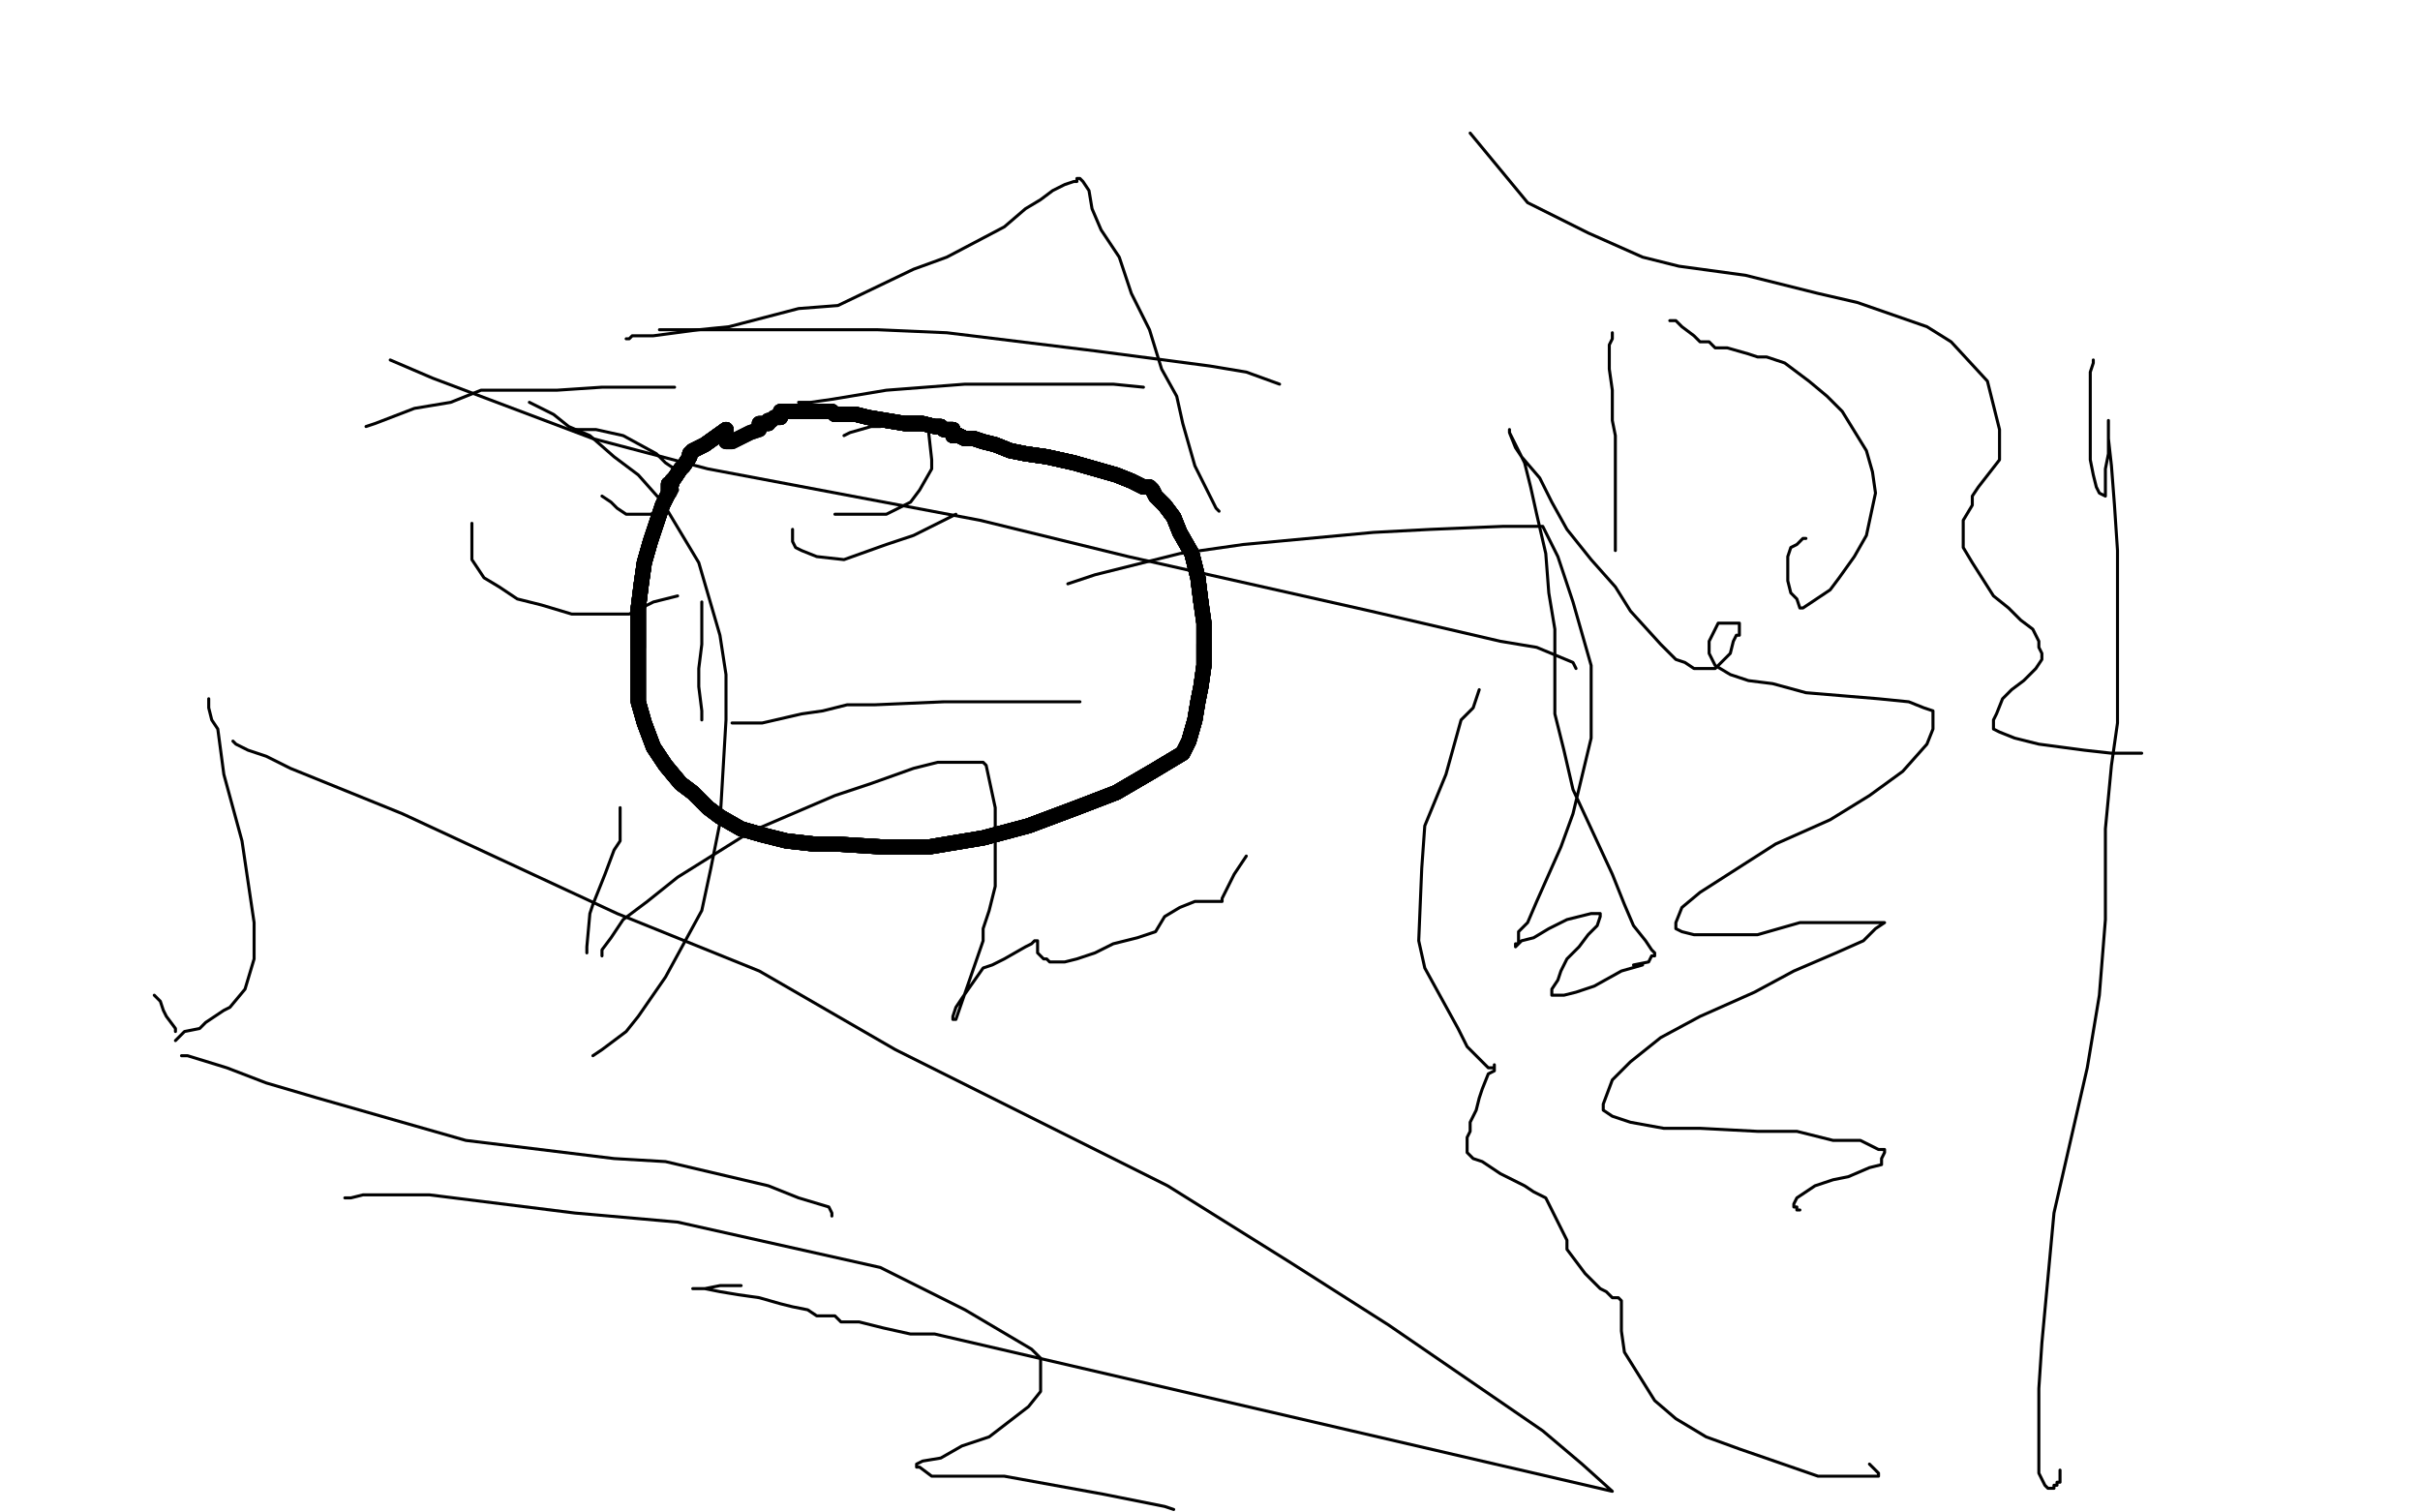 <?xml version="1.0" standalone="no"?>
<!DOCTYPE svg PUBLIC "-//W3C//DTD SVG 1.1//EN"
"http://www.w3.org/Graphics/SVG/1.1/DTD/svg11.dtd">

<svg width="800" height="500" version="1.1" xmlns="http://www.w3.org/2000/svg" xmlns:xlink="http://www.w3.org/1999/xlink" style="stroke-antialiasing: false"><desc>This SVG has been created on https://colorillo.com/</desc><rect x='0' y='0' width='800' height='500' style='fill: rgb(255,255,255); stroke-width:0' /><polyline points="199,316 199,314 199,314 202,310 202,310 206,304 206,304 214,298 214,298 224,290 224,290 248,275 248,275 276,263 276,263 288,259 288,259 302,254 302,254 310,252 310,252 317,252 317,252 322,252 322,252 324,252 324,252 325,252 325,252 326,253 326,253 329,267 329,267 329,293 329,293 328,297 328,297 327,301 327,301 326,304 326,304 325,307 325,307 325,309 325,309 325,310 325,310 325,311 316,337 315,337 315,336 316,333 318,330 325,320 328,319 332,317 339,313 341,312 342,311 343,311 343,312 343,314 343,315 344,316 345,317 346,317 347,318 349,318 352,318 356,317 362,315 368,312 376,310 382,308 385,303 390,300 395,298 398,298 401,298 402,298 403,298 404,298 404,297 405,295 408,289 412,283" style="fill: none; stroke: #000000; stroke-width: 1; stroke-linejoin: round; stroke-linecap: round; stroke-antialiasing: false; stroke-antialias: 0; opacity: 1.0"/>
<polyline points="353,193 362,190 362,190 390,183 390,183 411,180 411,180 454,176 454,176 473,175 473,175 497,174 497,174 508,174 508,174 510,174 510,174 512,178 512,178 513,180 513,180 515,184 515,184 517,190 517,190 520,199 520,199 526,220 526,220 526,231 526,231 526,244 526,244 520,269 520,269 516,280 516,280 512,289 512,289 508,298 508,298 505,305 505,305 502,308 502,308 502,312 502,312 501,312 501,312 501,313 502,312 503,311 507,310 512,307 518,304 522,303 526,302 529,302 529,303 528,306 525,309 522,313 518,317 516,321 515,324 513,327 513,328 513,329 514,329 517,329 521,328 527,326 536,321 543,319 540,319 545,318 546,316 547,316 547,315 546,314 544,311 540,306 537,299 533,289 520,261 517,248 514,236 514,221 514,208 512,196 511,183 508,170 506,161 504,153 500,145 499,143 499,142 499,143 501,148 503,151 509,158 513,166 518,175 526,185 534,194 539,202 549,213 554,218 557,219 560,221 563,221 565,221 567,221 570,218 572,216 573,212 574,210 575,210 575,208 575,206 573,206 571,206 568,206 567,208 566,210 565,212 565,214 565,216 567,220 572,223 578,225 586,226 597,229 609,230 621,231 631,232 636,234 639,235 639,237 639,241 637,246 629,255 618,263 605,271 587,279 562,295 556,300 554,305 554,306 554,307 556,308 560,309 569,309 581,309 595,305 608,305 617,305 623,305 620,307 616,311 607,315 593,321 580,328 562,336 549,343 539,351 533,357 530,365 530,367 533,369 539,371 550,373 562,373 581,374 594,374 606,377 615,377 621,380 623,380 623,381 622,383 622,385 618,386 611,389 606,390 600,392 594,396 593,398 593,399 594,399 594,400 595,400" style="fill: none; stroke: #000000; stroke-width: 1; stroke-linejoin: round; stroke-linecap: round; stroke-antialiasing: false; stroke-antialias: 0; opacity: 1.0"/>
<polyline points="121,141 124,140 124,140 137,135 137,135 149,133 149,133 159,129 159,129 184,129 184,129 199,128 199,128 223,128 223,128" style="fill: none; stroke: #000000; stroke-width: 1; stroke-linejoin: round; stroke-linecap: round; stroke-antialiasing: false; stroke-antialias: 0; opacity: 1.0"/>
<polyline points="264,133 268,133 268,133 275,132 275,132 293,129 293,129 319,127 319,127 331,127 331,127 358,127 358,127 368,127 368,127 378,128 378,128" style="fill: none; stroke: #000000; stroke-width: 1; stroke-linejoin: round; stroke-linecap: round; stroke-antialiasing: false; stroke-antialias: 0; opacity: 1.0"/>
<polyline points="156,173 156,174 156,174 156,176 156,176 156,178 156,178 156,180 156,180 156,182 156,182 156,185 156,185 160,191 160,191 165,194 165,194 171,198 171,198 179,200 179,200 189,203 189,203 198,203 198,203 208,203 208,203 216,199 216,199 224,197 224,197" style="fill: none; stroke: #000000; stroke-width: 1; stroke-linejoin: round; stroke-linecap: round; stroke-antialiasing: false; stroke-antialias: 0; opacity: 1.0"/>
<polyline points="262,175 262,176 262,176 262,178 262,178 262,179 262,179 263,181 263,181 265,182 265,182 270,184 270,184 279,185 279,185 293,180 293,180 302,177 302,177 316,170 316,170" style="fill: none; stroke: #000000; stroke-width: 1; stroke-linejoin: round; stroke-linecap: round; stroke-antialiasing: false; stroke-antialias: 0; opacity: 1.0"/>
<polyline points="279,144 281,143 281,143 288,141 288,141 291,141 291,141 294,140 294,140 299,139 299,139 303,139 303,139 304,139 304,139 306,141 306,141 307,143 307,143 308,152 308,152 308,155 308,155 304,162 304,162 301,166 301,166 297,168 297,168 293,170 293,170 287,170 287,170 283,170 283,170 276,170 276,170" style="fill: none; stroke: #000000; stroke-width: 1; stroke-linejoin: round; stroke-linecap: round; stroke-antialiasing: false; stroke-antialias: 0; opacity: 1.0"/>
<polyline points="190,142 191,142 191,142 192,142 192,142 194,142 194,142 197,142 197,142 206,144 206,144 217,150 217,150 220,153 220,153 223,155 223,155 223,158 223,158 224,162 224,162 223,164 223,164 221,166 221,166 219,168 219,168 218,169 218,169 215,170 215,170 213,170 213,170 211,170 211,170 209,170 209,170 207,170 207,170 204,168 204,168 202,166 202,166 199,164 199,164" style="fill: none; stroke: #000000; stroke-width: 1; stroke-linejoin: round; stroke-linecap: round; stroke-antialiasing: false; stroke-antialias: 0; opacity: 1.0"/>
<polyline points="232,199 232,200 232,200 232,201 232,201 232,202 232,202 232,204 232,204 232,206 232,206 232,213 232,213 231,221 231,221 231,227 231,227 232,235 232,235 232,238 232,238" style="fill: none; stroke: #000000; stroke-width: 1; stroke-linejoin: round; stroke-linecap: round; stroke-antialiasing: false; stroke-antialias: 0; opacity: 1.0"/>
<polyline points="242,239 248,239 248,239 252,239 252,239 265,236 265,236 272,235 272,235 280,233 280,233 289,233 289,233 312,232 312,232 324,232 324,232 333,232 333,232 351,232 351,232 356,232 356,232 357,232 357,232" style="fill: none; stroke: #000000; stroke-width: 1; stroke-linejoin: round; stroke-linecap: round; stroke-antialiasing: false; stroke-antialias: 0; opacity: 1.0"/>
<polyline points="205,267 205,268 205,268 205,270 205,270 205,275 205,275 205,278 205,278 203,281 203,281 200,289 200,289 196,299 196,299 195,302 195,302 194,313 194,313 194,315 194,315" style="fill: none; stroke: #000000; stroke-width: 1; stroke-linejoin: round; stroke-linecap: round; stroke-antialiasing: false; stroke-antialias: 0; opacity: 1.0"/>
<polyline points="114,396 116,396 116,396 120,395 120,395 142,395 142,395 190,401 190,401 224,404 224,404 291,419 291,419 319,433 319,433 341,446 341,446 344,449 344,449 344,460 344,460 340,465 340,465 327,475 327,475 318,478 318,478 311,482 311,482 305,483 305,483 303,484 303,484 303,485 303,485 304,485 304,485 308,488 308,488 319,488 319,488 332,488 332,488 365,494 365,494 385,498 385,498 388,499 388,499" style="fill: none; stroke: #000000; stroke-width: 1; stroke-linejoin: round; stroke-linecap: round; stroke-antialiasing: false; stroke-antialias: 0; opacity: 1.0"/>
<polyline points="489,228 487,234 487,234 483,238 483,238 478,256 478,256 471,273 471,273 470,287 470,287 469,311 469,311 471,320 471,320 482,340 482,340 485,346 485,346 492,353 492,353 493,353 493,353 494,353 494,353 494,352 494,354 492,355 490,360 489,363 488,367 486,371 486,374 485,376 485,378 485,381 487,383 490,384 493,386 496,388 504,392 507,394 511,396 513,400 514,402 515,404 516,406 518,410 518,413 521,417 524,421 526,423 529,426 531,427 533,429 535,429 536,430 536,432 536,434 536,436 536,438 536,440 537,447 547,463 554,469 564,475 575,479 601,488 612,488 618,488 621,488 621,487 620,486 619,485 618,484" style="fill: none; stroke: #000000; stroke-width: 1; stroke-linejoin: round; stroke-linecap: round; stroke-antialiasing: false; stroke-antialias: 0; opacity: 1.0"/>
<polyline points="486,44 505,67 505,67 525,77 525,77 543,85 543,85 555,88 555,88 577,91 577,91 601,97 601,97 614,100 614,100 637,108 637,108 645,113 645,113 657,126 657,126 661,142 661,142 661,152 661,152 654,161 654,161 652,164 652,164 652,167 652,167 649,172 649,172 649,175 649,175 649,178 649,178 649,181 649,181 652,186 652,186 659,197 659,197 664,201 664,201 668,205 668,205 672,208 672,208 674,212 674,212 674,214 674,214 675,216 675,216 675,218 675,218 673,221 673,221 669,225 669,225 665,228 665,228 662,231 662,231 660,236 660,236 659,238 659,238 659,239 659,239 659,241 659,241 661,242 661,242 666,244 666,244 674,246 674,246 689,248 698,249 704,249 708,249" style="fill: none; stroke: #000000; stroke-width: 1; stroke-linejoin: round; stroke-linecap: round; stroke-antialiasing: false; stroke-antialias: 0; opacity: 1.0"/>
<polyline points="60,349 62,349 62,349 75,353 75,353 88,358 88,358 105,363 105,363 154,377 154,377 203,383 203,383 220,384 220,384 254,392 254,392 264,396 264,396 274,399 274,399 275,401 275,401 275,402 275,402" style="fill: none; stroke: #000000; stroke-width: 1; stroke-linejoin: round; stroke-linecap: round; stroke-antialiasing: false; stroke-antialias: 0; opacity: 1.0"/>
<polyline points="51,329 53,331 53,331 54,334 54,334 55,336 55,336 58,340 58,340 58,341 58,341" style="fill: none; stroke: #000000; stroke-width: 1; stroke-linejoin: round; stroke-linecap: round; stroke-antialiasing: false; stroke-antialias: 0; opacity: 1.0"/>
<polyline points="58,344 59,343 59,343 61,341 61,341 66,340 66,340 68,338 68,338 74,334 74,334 76,333 76,333 81,327 81,327 84,317 84,317 84,305 84,305 80,278 80,278 74,256 74,256 72,241 72,241 70,238 70,238 69,234 69,234 69,232 69,232 69,231" style="fill: none; stroke: #000000; stroke-width: 1; stroke-linejoin: round; stroke-linecap: round; stroke-antialiasing: false; stroke-antialias: 0; opacity: 1.0"/>
<polyline points="77,245 78,246 78,246 82,248 82,248 88,250 88,250 96,254 96,254 133,269 133,269 204,302 204,302 251,321 251,321 296,347 296,347 386,392 386,392 426,417 426,417 459,438 459,438 510,473 510,473 523,484 523,484 533,493 533,493 309,441 301,441 292,439 284,437 281,437 278,437 276,435 274,435 270,435 267,433 262,432 258,431 251,429 244,428 238,427 233,426 230,426 229,426 230,426 233,426 238,425 245,425" style="fill: none; stroke: #000000; stroke-width: 1; stroke-linejoin: round; stroke-linecap: round; stroke-antialiasing: false; stroke-antialias: 0; opacity: 1.0"/>
<polyline points="196,349 199,347 199,347 207,341 207,341 211,336 211,336 220,323 220,323 226,312 226,312 232,301 232,301 235,287 235,287 238,272 238,272 240,238 240,238 240,223 240,223 238,210 238,210 231,186 231,186 225,176 225,176 219,166 219,166 211,157 211,157 203,151 203,151 195,144 195,144 188,141 188,141 183,137 183,137 177,134 177,134 175,133 175,133" style="fill: none; stroke: #000000; stroke-width: 1; stroke-linejoin: round; stroke-linecap: round; stroke-antialiasing: false; stroke-antialias: 0; opacity: 1.0"/>
<polyline points="129,119 143,125 143,125 196,145 196,145 234,155 234,155 324,172 324,172 373,184 373,184 453,202 453,202 496,212 496,212 508,214 508,214 520,219 520,219 521,221 521,221" style="fill: none; stroke: #000000; stroke-width: 1; stroke-linejoin: round; stroke-linecap: round; stroke-antialiasing: false; stroke-antialias: 0; opacity: 1.0"/>
<polyline points="207,112 208,112 208,112 209,111 209,111 216,111 216,111 231,109 231,109 241,108 241,108 264,102 264,102 277,101 277,101 302,89 302,89 313,85 313,85 332,75 332,75 339,69 339,69 344,66 344,66 348,63 348,63 352,61 352,61 355,60 355,60 356,60 356,59 357,59 358,60 360,63 361,69 364,76 370,85 374,97 380,109 384,122 389,131 391,140 395,154 398,160 400,164 401,166 402,168 403,169" style="fill: none; stroke: #000000; stroke-width: 1; stroke-linejoin: round; stroke-linecap: round; stroke-antialiasing: false; stroke-antialias: 0; opacity: 1.0"/>
<polyline points="218,109 219,109 219,109 221,109 221,109 226,109 226,109 243,109 243,109 255,109 255,109 290,109 290,109 313,110 313,110 362,116 362,116 400,121 400,121 412,123 412,123 423,127 423,127" style="fill: none; stroke: #000000; stroke-width: 1; stroke-linejoin: round; stroke-linecap: round; stroke-antialiasing: false; stroke-antialias: 0; opacity: 1.0"/>
<polyline points="533,110 533,111 533,111 533,112 533,112 532,114 532,114 532,117 532,117 532,120 532,120 532,122 532,122 533,129 533,129 533,134 533,134 533,139 533,139 534,144 534,144 534,156 534,156 534,162 534,162 534,167 534,167 534,173 534,173 534,176 534,176 534,180 534,180 534,182 534,182" style="fill: none; stroke: #000000; stroke-width: 1; stroke-linejoin: round; stroke-linecap: round; stroke-antialiasing: false; stroke-antialias: 0; opacity: 1.0"/>
<polyline points="552,106 554,106 554,106 556,108 556,108 560,111 560,111 562,113 562,113 565,113 565,113 567,115 567,115 569,115 569,115 571,115 571,115 578,117 578,117 581,118 581,118 584,118 584,118 590,120 590,120 598,126 598,126 604,131 604,131 609,136 609,136 617,149 617,149 619,156 619,156 620,163 620,163 617,177 617,177 613,184 613,184 608,191 608,191 605,195 605,195 602,197 602,197 599,199 599,199 596,201 596,201 595,201 595,201 594,198 592,196 591,192 591,187 591,184 592,181 594,180 595,179 596,178 597,178" style="fill: none; stroke: #000000; stroke-width: 1; stroke-linejoin: round; stroke-linecap: round; stroke-antialiasing: false; stroke-antialias: 0; opacity: 1.0"/>
<polyline points="692,119 692,120 692,120 691,123 691,123 691,126 691,126 691,129 691,129 691,135 691,135 691,138 691,138 691,143 691,143 691,146 691,146 691,149 691,149 691,152 691,152 692,157 692,157 693,161 693,161 694,163 694,163 696,164 696,164 696,163 696,160 696,155 697,150 697,144 697,141 697,140 697,139 697,140 697,145 698,154 699,167 700,182 700,198 700,239 698,253 696,274 696,304 694,329 690,353 679,401 675,444 674,459 674,472 674,480 674,487 676,491 677,492 678,492 679,492 679,491 680,491 680,490 681,490 681,489 681,487 681,486" style="fill: none; stroke: #000000; stroke-width: 1; stroke-linejoin: round; stroke-linecap: round; stroke-antialiasing: false; stroke-antialias: 0; opacity: 1.0"/>
<polyline points="240,142 233,147 229,149 228,150 228,151 226,154 225,155 223,158" style="fill: none; stroke: #black; stroke-width: 5; stroke-linejoin: round; stroke-linecap: round; stroke-antialiasing: false; stroke-antialias: 0; opacity: 1.0"/>
<polyline points="240,142 233,147 229,149 228,150 228,151 226,154 225,155 223,158 222,159 222,160 221,160 221,162 221,163 219,167 218,170" style="fill: none; stroke: #black; stroke-width: 5; stroke-linejoin: round; stroke-linecap: round; stroke-antialiasing: false; stroke-antialias: 0; opacity: 1.0"/>
<polyline points="240,142 233,147 229,149 228,150 228,151 226,154 225,155 223,158 222,159 222,160 221,160 221,162 221,163 219,167 218,170 215,179 213,186 212,193 211,201 211,207 211,214" style="fill: none; stroke: #black; stroke-width: 5; stroke-linejoin: round; stroke-linecap: round; stroke-antialiasing: false; stroke-antialias: 0; opacity: 1.0"/>
<polyline points="240,142 233,147 229,149 228,150 228,151 226,154 225,155 223,158 222,159 222,160 221,160 221,162 221,163 219,167 218,170 215,179 213,186 212,193 211,201 211,207 211,214 211,222 211,232 213,239 216,247 220,253 225,259 229,262 234,267 238,270 245,274 252,276 260,278 269,279 276,279" style="fill: none; stroke: #black; stroke-width: 5; stroke-linejoin: round; stroke-linecap: round; stroke-antialiasing: false; stroke-antialias: 0; opacity: 1.0"/>
<polyline points="240,142 233,147 229,149 228,150 228,151 226,154 225,155 223,158 222,159 222,160 221,160 221,162 221,163 219,167 218,170 215,179 213,186 212,193 211,201 211,207 211,214 211,222 211,232 213,239 216,247 220,253 225,259 229,262" style="fill: none; stroke: #black; stroke-width: 5; stroke-linejoin: round; stroke-linecap: round; stroke-antialiasing: false; stroke-antialias: 0; opacity: 1.0"/>
<polyline points="240,142 233,147 229,149 228,150 228,151 226,154 225,155 223,158 222,159 222,160 221,160 221,162 221,163 219,167 218,170 215,179 213,186 212,193 211,201 211,207 211,214 211,222 211,232 213,239 216,247 220,253 225,259 229,262 234,267 238,270 245,274 252,276 260,278 269,279 276,279 292,280 307,280 325,277 340,273 356,267 369,262 381,255" style="fill: none; stroke: #black; stroke-width: 5; stroke-linejoin: round; stroke-linecap: round; stroke-antialiasing: false; stroke-antialias: 0; opacity: 1.0"/>
<polyline points="240,142 233,147 229,149 228,150 228,151 226,154 225,155 223,158 222,159 222,160 221,160 221,162 221,163 219,167 218,170 215,179 213,186 212,193 211,201 211,207 211,214 211,222 211,232 213,239 216,247 220,253 225,259 229,262 234,267 238,270 245,274 252,276 260,278 269,279 276,279 292,280 307,280 325,277 340,273 356,267 369,262 381,255 391,249 393,245 395,238 396,232 397,227 398,220 398,213" style="fill: none; stroke: #black; stroke-width: 5; stroke-linejoin: round; stroke-linecap: round; stroke-antialiasing: false; stroke-antialias: 0; opacity: 1.0"/>
<polyline points="221,163 219,167 218,170 215,179 213,186 212,193 211,201 211,207 211,214 211,222 211,232 213,239 216,247 220,253 225,259 229,262 234,267 238,270 245,274 252,276 260,278 269,279 276,279 292,280 307,280 325,277 340,273 356,267 369,262 381,255 391,249 393,245 395,238 396,232 397,227 398,220 398,213 398,206 397,199 396,191 394,183 390,176 388,171 385,167" style="fill: none; stroke: #black; stroke-width: 5; stroke-linejoin: round; stroke-linecap: round; stroke-antialiasing: false; stroke-antialias: 0; opacity: 1.0"/>
<polyline points="218,170 215,179 213,186 212,193 211,201 211,207 211,214 211,222 211,232 213,239 216,247 220,253 225,259 229,262 234,267 238,270 245,274 252,276 260,278 269,279 276,279 292,280 307,280 325,277 340,273 356,267 369,262 381,255 391,249 393,245 395,238 396,232 397,227 398,220 398,213 398,206 397,199 396,191 394,183 390,176 388,171 385,167 382,164 381,162 380,161 379,161 378,161 374,159 369,157" style="fill: none; stroke: #black; stroke-width: 5; stroke-linejoin: round; stroke-linecap: round; stroke-antialiasing: false; stroke-antialias: 0; opacity: 1.0"/>
<polyline points="216,247 220,253 225,259 229,262 234,267 238,270 245,274 252,276 260,278 269,279 276,279 292,280 307,280 325,277 340,273 356,267 369,262 381,255 391,249 393,245 395,238 396,232 397,227 398,220 398,213 398,206 397,199 396,191 394,183 390,176 388,171 385,167 382,164 381,162 380,161 379,161 378,161 374,159 369,157 362,155 355,153 346,151 339,150 334,149 329,147" style="fill: none; stroke: #black; stroke-width: 5; stroke-linejoin: round; stroke-linecap: round; stroke-antialiasing: false; stroke-antialias: 0; opacity: 1.0"/>
<polyline points="234,267 238,270 245,274 252,276 260,278 269,279 276,279 292,280 307,280 325,277 340,273 356,267 369,262 381,255 391,249 393,245 395,238 396,232 397,227 398,220 398,213 398,206 397,199 396,191 394,183 390,176 388,171 385,167 382,164 381,162 380,161 379,161 378,161 374,159 369,157 362,155 355,153 346,151 339,150 334,149 329,147 325,146 322,145 319,145 317,144 315,144 315,142 314,142" style="fill: none; stroke: #black; stroke-width: 5; stroke-linejoin: round; stroke-linecap: round; stroke-antialiasing: false; stroke-antialias: 0; opacity: 1.0"/>
<polyline points="340,273 356,267 369,262 381,255 391,249 393,245 395,238 396,232 397,227 398,220 398,213 398,206 397,199 396,191 394,183 390,176 388,171 385,167 382,164 381,162 380,161 379,161 378,161 374,159 369,157 362,155 355,153 346,151 339,150 334,149 329,147 325,146 322,145 319,145 317,144 315,144 315,142 314,142 313,142 312,142 311,141 309,141 305,140 299,140 293,139" style="fill: none; stroke: #black; stroke-width: 5; stroke-linejoin: round; stroke-linecap: round; stroke-antialiasing: false; stroke-antialias: 0; opacity: 1.0"/>
<polyline points="369,262 381,255 391,249 393,245 395,238 396,232 397,227 398,220 398,213 398,206 397,199 396,191 394,183 390,176 388,171 385,167 382,164 381,162 380,161 379,161 378,161 374,159 369,157 362,155 355,153 346,151 339,150 334,149 329,147 325,146 322,145 319,145 317,144 315,144 315,142 314,142 313,142 312,142 311,141 309,141 305,140 299,140 293,139 287,138 283,137 281,137 279,137 278,137 277,137" style="fill: none; stroke: #black; stroke-width: 5; stroke-linejoin: round; stroke-linecap: round; stroke-antialiasing: false; stroke-antialias: 0; opacity: 1.0"/>
<polyline points="397,199 396,191 394,183 390,176 388,171 385,167 382,164 381,162 380,161 379,161 378,161 374,159 369,157 362,155 355,153 346,151 339,150 334,149 329,147 325,146 322,145 319,145 317,144 315,144 315,142 314,142 313,142 312,142 311,141 309,141 305,140 299,140 293,139 287,138 283,137 281,137 279,137 278,137 277,137 276,137 275,136 273,136 271,136 268,136 264,136" style="fill: none; stroke: #black; stroke-width: 5; stroke-linejoin: round; stroke-linecap: round; stroke-antialiasing: false; stroke-antialias: 0; opacity: 1.0"/>
<polyline points="397,199 396,191 394,183 390,176 388,171 385,167 382,164 381,162 380,161 379,161 378,161 374,159 369,157 362,155 355,153 346,151 339,150 334,149 329,147 325,146 322,145 319,145 317,144 315,144 315,142 314,142 313,142 312,142 311,141 309,141 305,140 299,140 293,139 287,138 283,137 281,137 279,137 278,137 277,137 276,137 275,136 273,136 271,136 268,136 264,136 262,136 261,136 260,136 259,136" style="fill: none; stroke: #black; stroke-width: 5; stroke-linejoin: round; stroke-linecap: round; stroke-antialiasing: false; stroke-antialias: 0; opacity: 1.0"/>
<polyline points="378,161 374,159 369,157 362,155 355,153 346,151 339,150 334,149 329,147 325,146 322,145 319,145 317,144 315,144 315,142 314,142 313,142 312,142 311,141 309,141 305,140 299,140 293,139 287,138 283,137 281,137 279,137 278,137 277,137 276,137 275,136 273,136 271,136 268,136 264,136 262,136 261,136 260,136 259,136 258,136 258,138 256,138 255,139 254,139 254,140" style="fill: none; stroke: #black; stroke-width: 5; stroke-linejoin: round; stroke-linecap: round; stroke-antialiasing: false; stroke-antialias: 0; opacity: 1.0"/>
<polyline points="378,161 374,159 369,157 362,155 355,153 346,151 339,150 334,149 329,147 325,146 322,145 319,145 317,144 315,144 315,142 314,142 313,142 312,142 311,141 309,141 305,140 299,140 293,139 287,138 283,137 281,137 279,137 278,137 277,137 276,137 275,136 273,136 271,136 268,136 264,136 262,136 261,136 260,136 259,136 258,136 258,138 256,138 255,139 254,139 254,140 252,140 251,140" style="fill: none; stroke: #black; stroke-width: 5; stroke-linejoin: round; stroke-linecap: round; stroke-antialiasing: false; stroke-antialias: 0; opacity: 1.0"/>
<polyline points="355,153 346,151 339,150 334,149 329,147 325,146 322,145 319,145 317,144 315,144 315,142 314,142 313,142 312,142 311,141 309,141 305,140 299,140 293,139 287,138 283,137 281,137 279,137 278,137 277,137 276,137 275,136 273,136 271,136 268,136 264,136 262,136 261,136 260,136 259,136 258,136 258,138 256,138 255,139 254,139 254,140 252,140 251,140 251,142 248,143 246,144 242,146 240,146" style="fill: none; stroke: #black; stroke-width: 5; stroke-linejoin: round; stroke-linecap: round; stroke-antialiasing: false; stroke-antialias: 0; opacity: 1.0"/>
<polyline points="355,153 346,151 339,150 334,149 329,147 325,146 322,145 319,145 317,144 315,144 315,142 314,142 313,142 312,142 311,141 309,141 305,140 299,140 293,139 287,138 283,137 281,137 279,137 278,137 277,137 276,137 275,136 273,136 271,136 268,136 264,136 262,136 261,136 260,136 259,136 258,136 258,138 256,138 255,139 254,139 254,140 252,140 251,140 251,142 248,143 246,144 242,146 240,146" style="fill: none; stroke: #black; stroke-width: 5; stroke-linejoin: round; stroke-linecap: round; stroke-antialiasing: false; stroke-antialias: 0; opacity: 1.0"/>
</svg>
